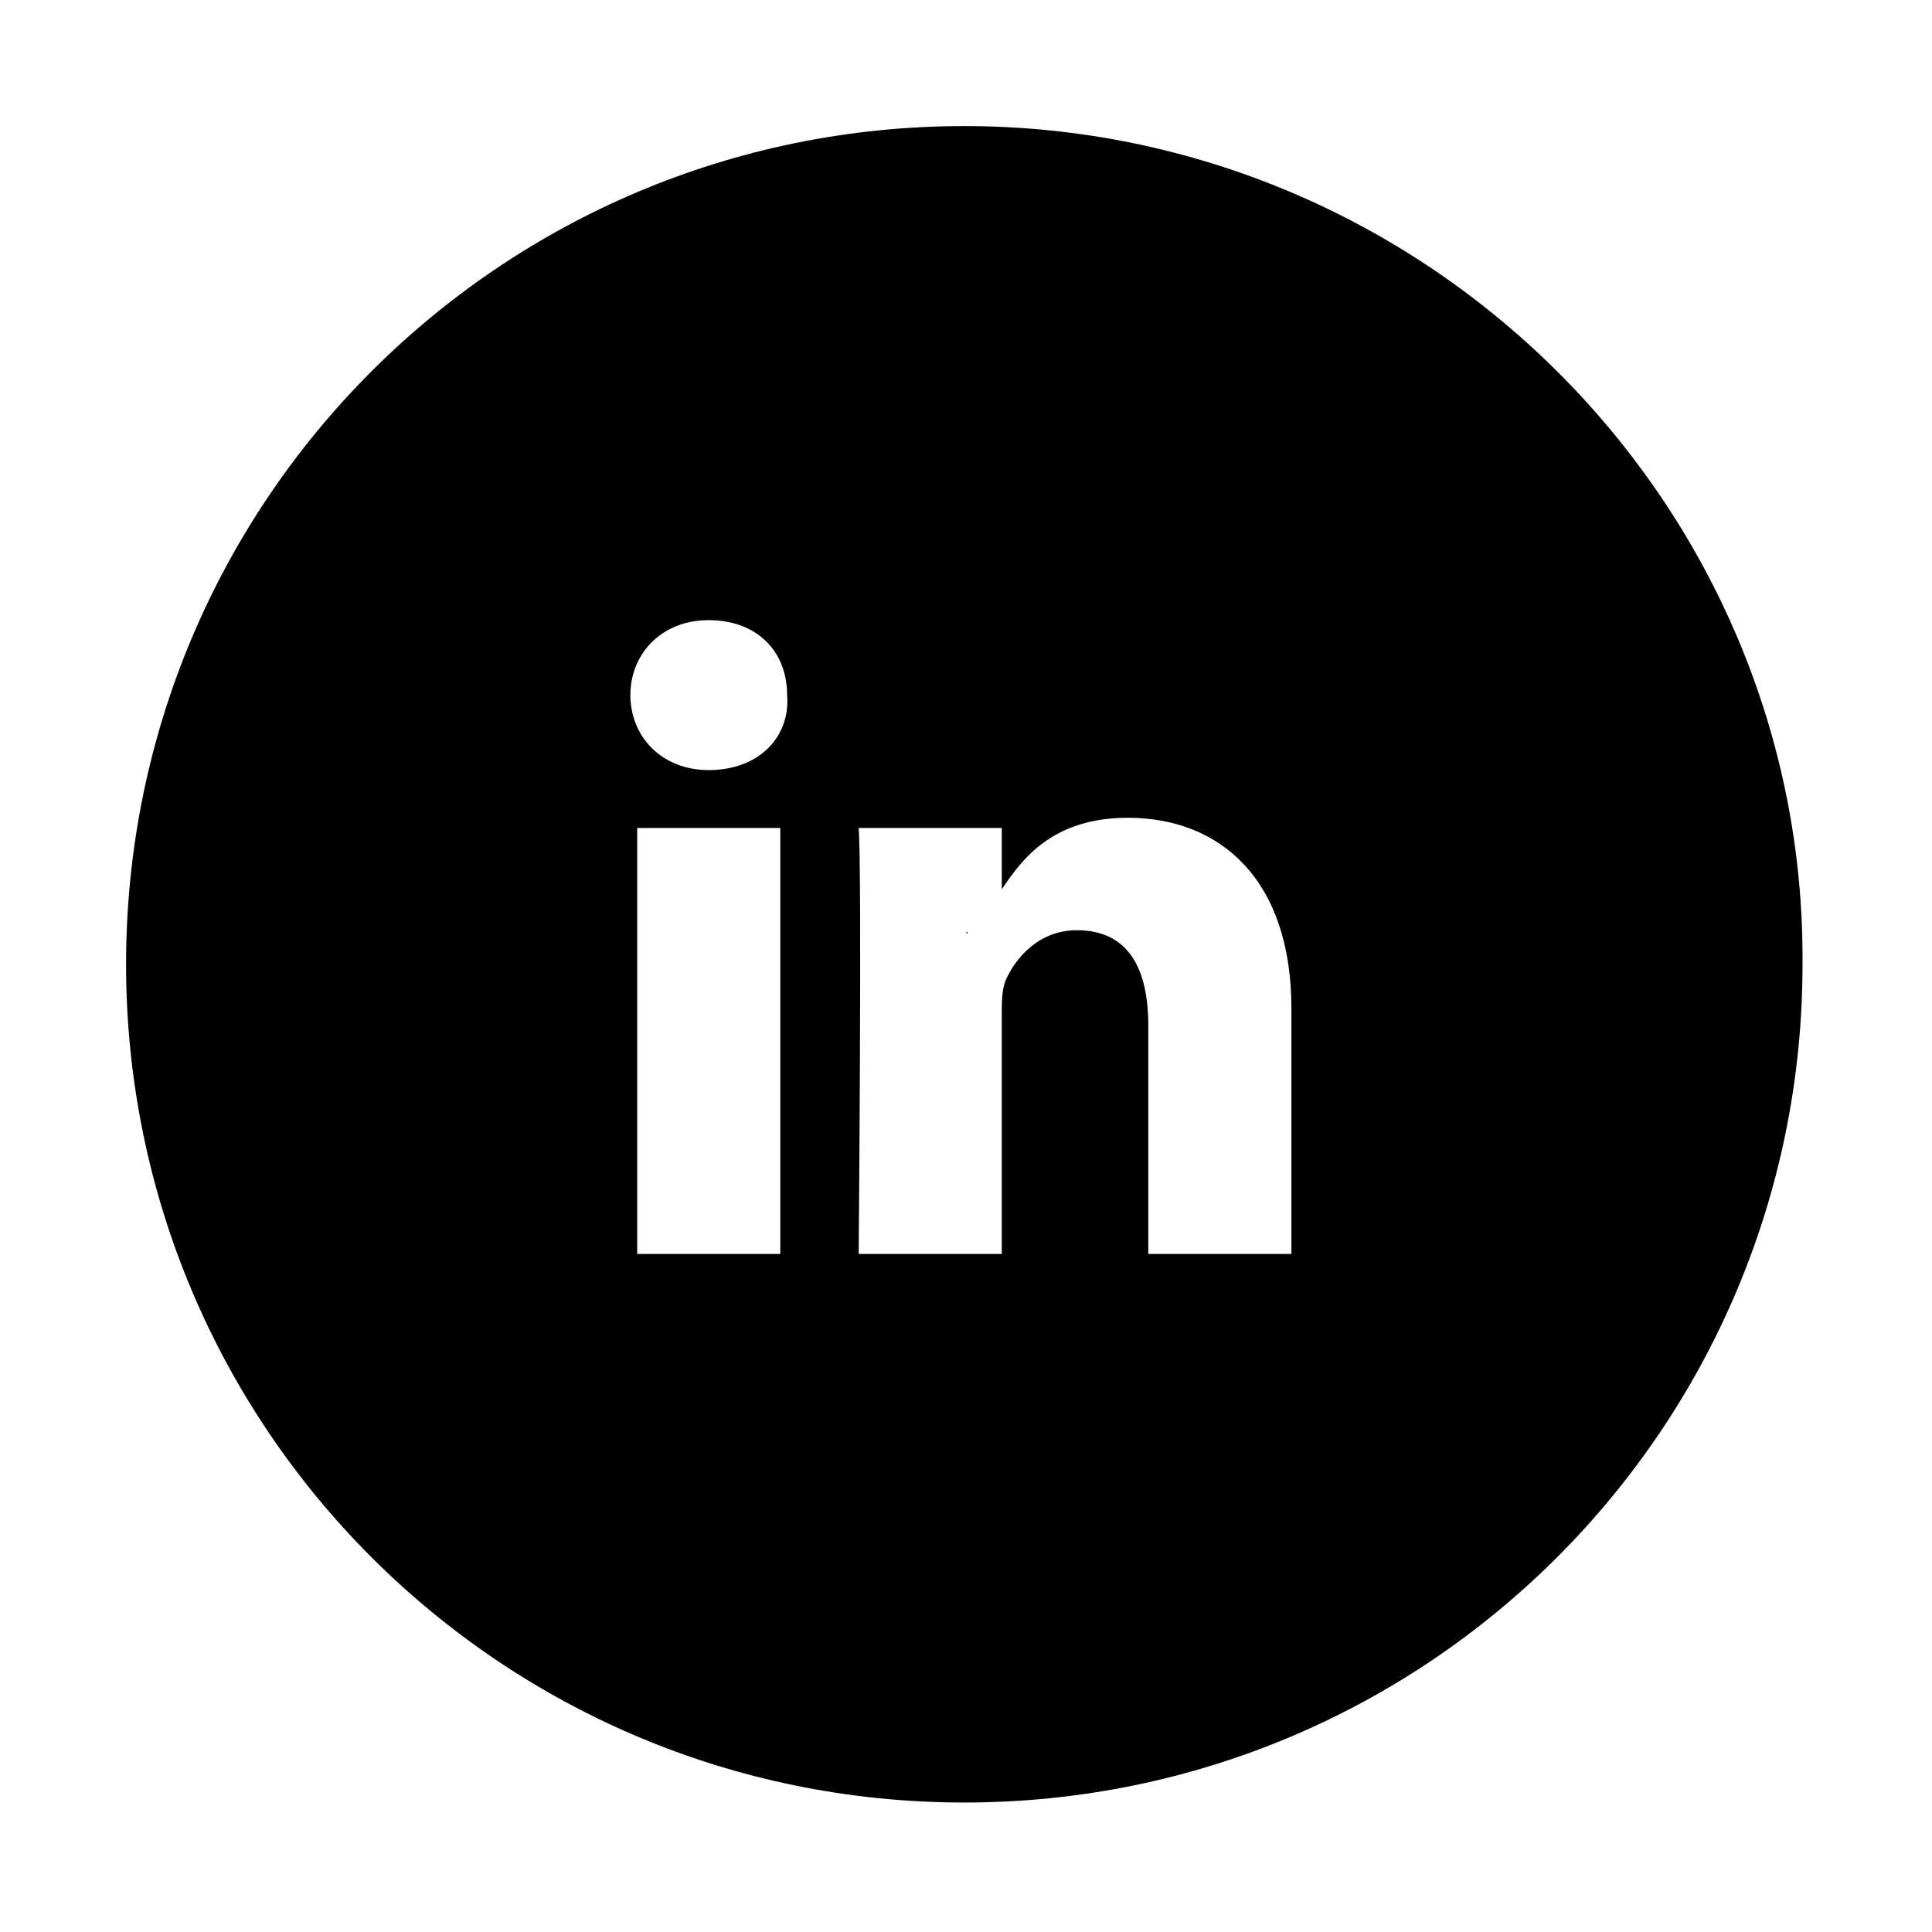 <?xml version="1.0" encoding="utf-8"?>
<!-- Generator: Adobe Illustrator 19.1.0, SVG Export Plug-In . SVG Version: 6.00 Build 0)  -->
<!DOCTYPE svg PUBLIC "-//W3C//DTD SVG 1.1//EN" "http://www.w3.org/Graphics/SVG/1.1/DTD/svg11.dtd">
<svg version="1.1" id="Layer_1" xmlns="http://www.w3.org/2000/svg" xmlns:xlink="http://www.w3.org/1999/xlink" x="0px" y="0px"
	 viewBox="-277 368.3 56.7 56.7" style="enable-background:new -277 368.3 56.7 56.7;" xml:space="preserve">
<g>
	<path d="M-248.6,395.7L-248.6,395.7C-248.6,395.6-248.7,395.7-248.6,395.7L-248.6,395.7z"/>
	<path d="M-248.7,372c-13.6,0-24.6,11-24.6,24.6c0,13.6,11,24.6,24.6,24.6c13.6,0,24.6-11,24.6-24.6C-224,383.1-235.1,372-248.7,372
		z M-254.1,405.1h-4.2v-12.5h4.2V405.1z M-256.2,390.9L-256.2,390.9c-1.4,0-2.3-1-2.3-2.2c0-1.2,0.9-2.2,2.3-2.2
		c1.4,0,2.3,0.9,2.3,2.2C-253.8,389.9-254.7,390.9-256.2,390.9z M-239.1,405.1h-4.2v-6.7c0-1.7-0.6-2.8-2.1-2.8
		c-1.1,0-1.8,0.8-2.1,1.5c-0.1,0.3-0.1,0.6-0.1,1v7h-4.2c0,0,0.1-11.3,0-12.5h4.2v1.8c0.6-0.9,1.5-2.1,3.7-2.1
		c2.7,0,4.8,1.8,4.8,5.6V405.1z"/>
</g>
</svg>
